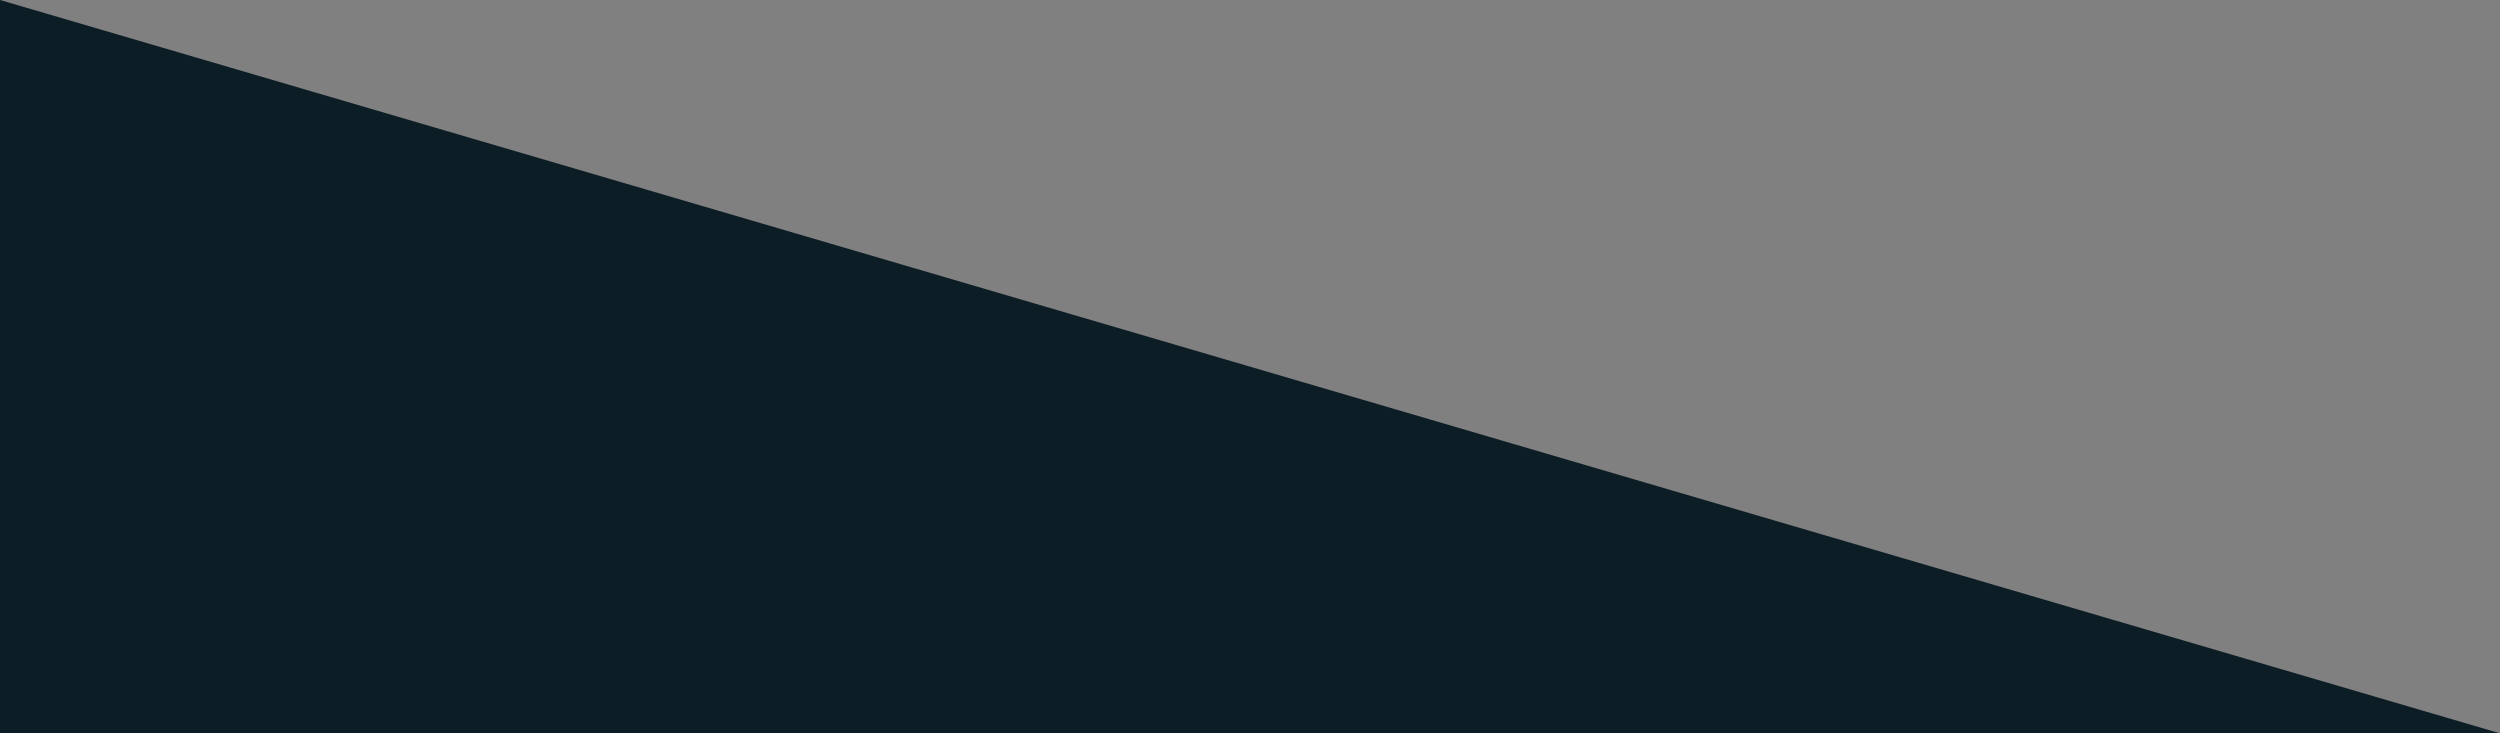 <?xml version="1.0" encoding="utf-8"?>
<!-- Generator: Adobe Illustrator 21.0.2, SVG Export Plug-In . SVG Version: 6.00 Build 0)  -->
<svg version="1.1" id="Layer_1" xmlns="http://www.w3.org/2000/svg" xmlns:xlink="http://www.w3.org/1999/xlink" x="0px" y="0px"
	 viewBox="0 0 750 220" style="enable-background:new 0 0 750 220;" xml:space="preserve">
<rect x="0" y="0" width="750" height="220" fill="#808080" stroke="none"/>
<style type="text/css">
	.st0{fill:#0C1D25;}
	.st1{fill:#FFFFFF;}
</style>
<polygon class="st0" points="750,220 0,220 0,0 "/>
<path class="st1" d="M750,220"/>
</svg>
